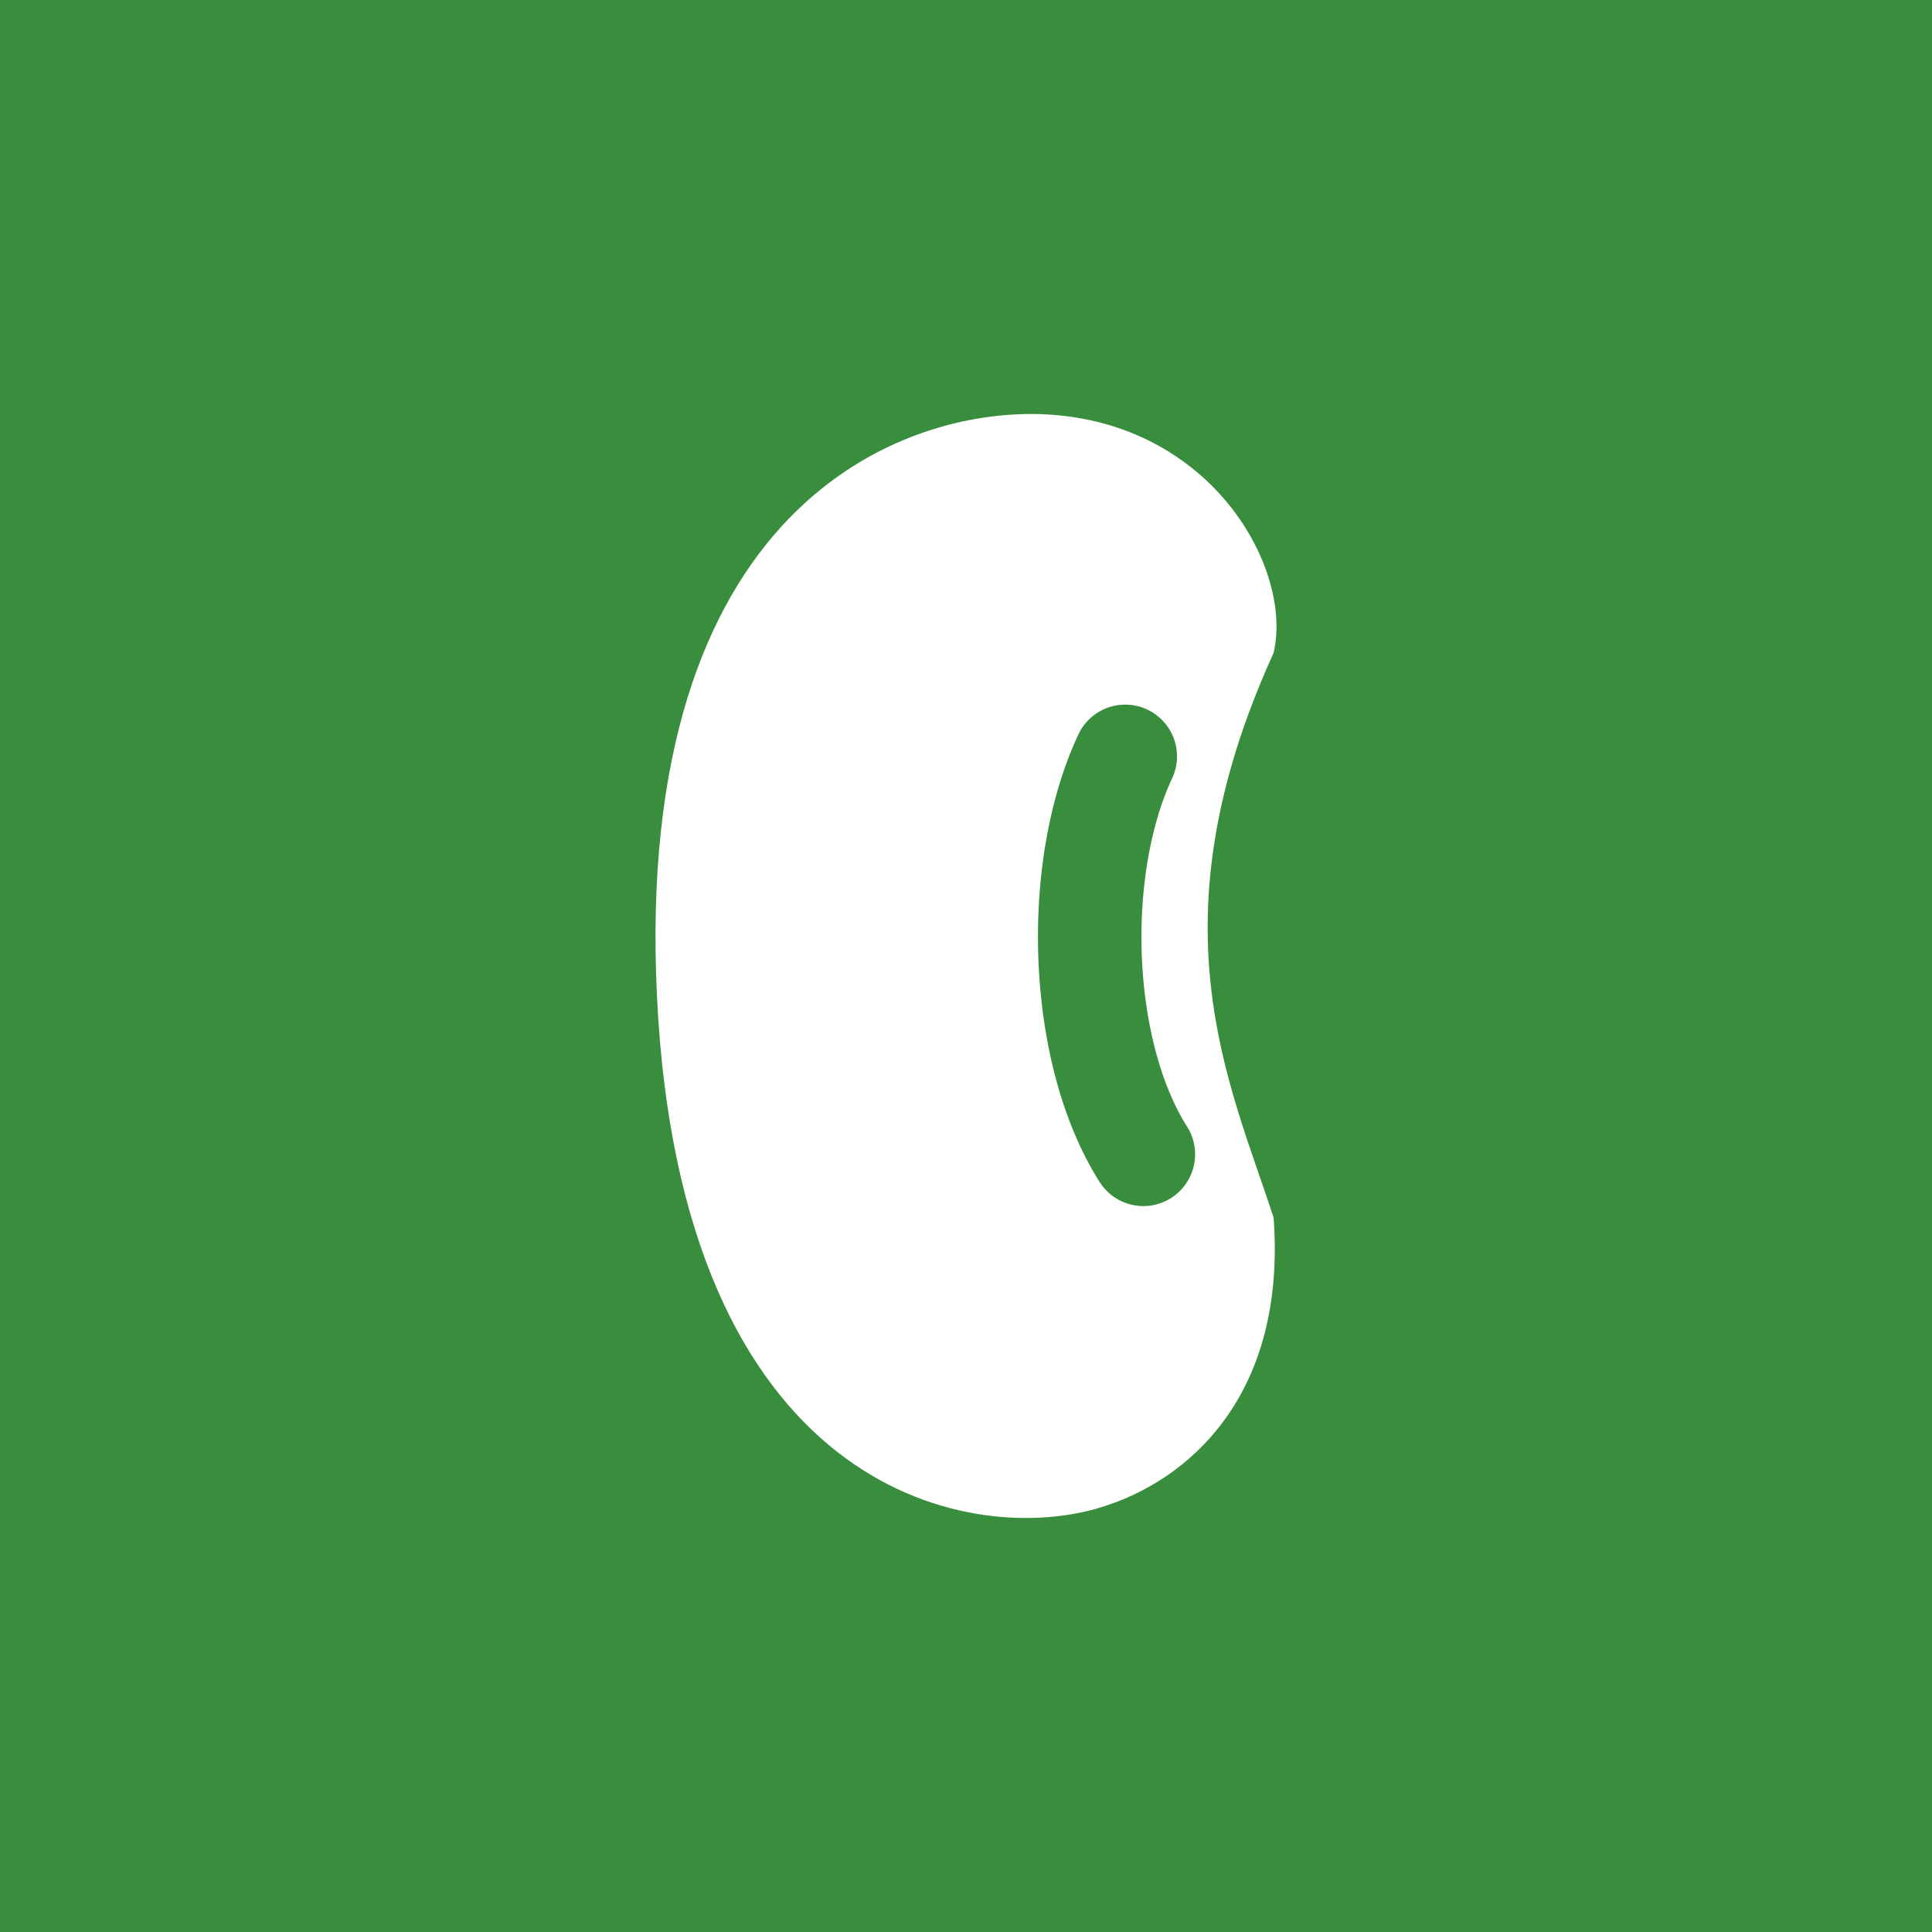 <svg xmlns="http://www.w3.org/2000/svg" width="56" height="56"><path fill="#388E3C" d="M0 0h56v56H0z"></path><path d="M19.044 28.91c-.698-14.218 7.093-17.126 11.291-16.898 4.822.262 7.148 4.495 6.581 6.913-3.576 7.847-1.272 12.455 0 16.368.38 5.105-2.426 7.657-5.115 8.43-3.842 1.108-12.06-.594-12.757-14.813z" fill="#fff"></path><path d="M33.25 20.565a1.5 1.5 0 01.725 1.994c-.64 1.37-.958 3.26-.877 5.19.081 1.935.555 3.716 1.31 4.907a1.5 1.5 0 01-2.535 1.605c-1.123-1.773-1.677-4.117-1.772-6.387-.096-2.277.262-4.672 1.156-6.585a1.5 1.5 0 011.994-.724z" fill="#388E3C"></path></svg>